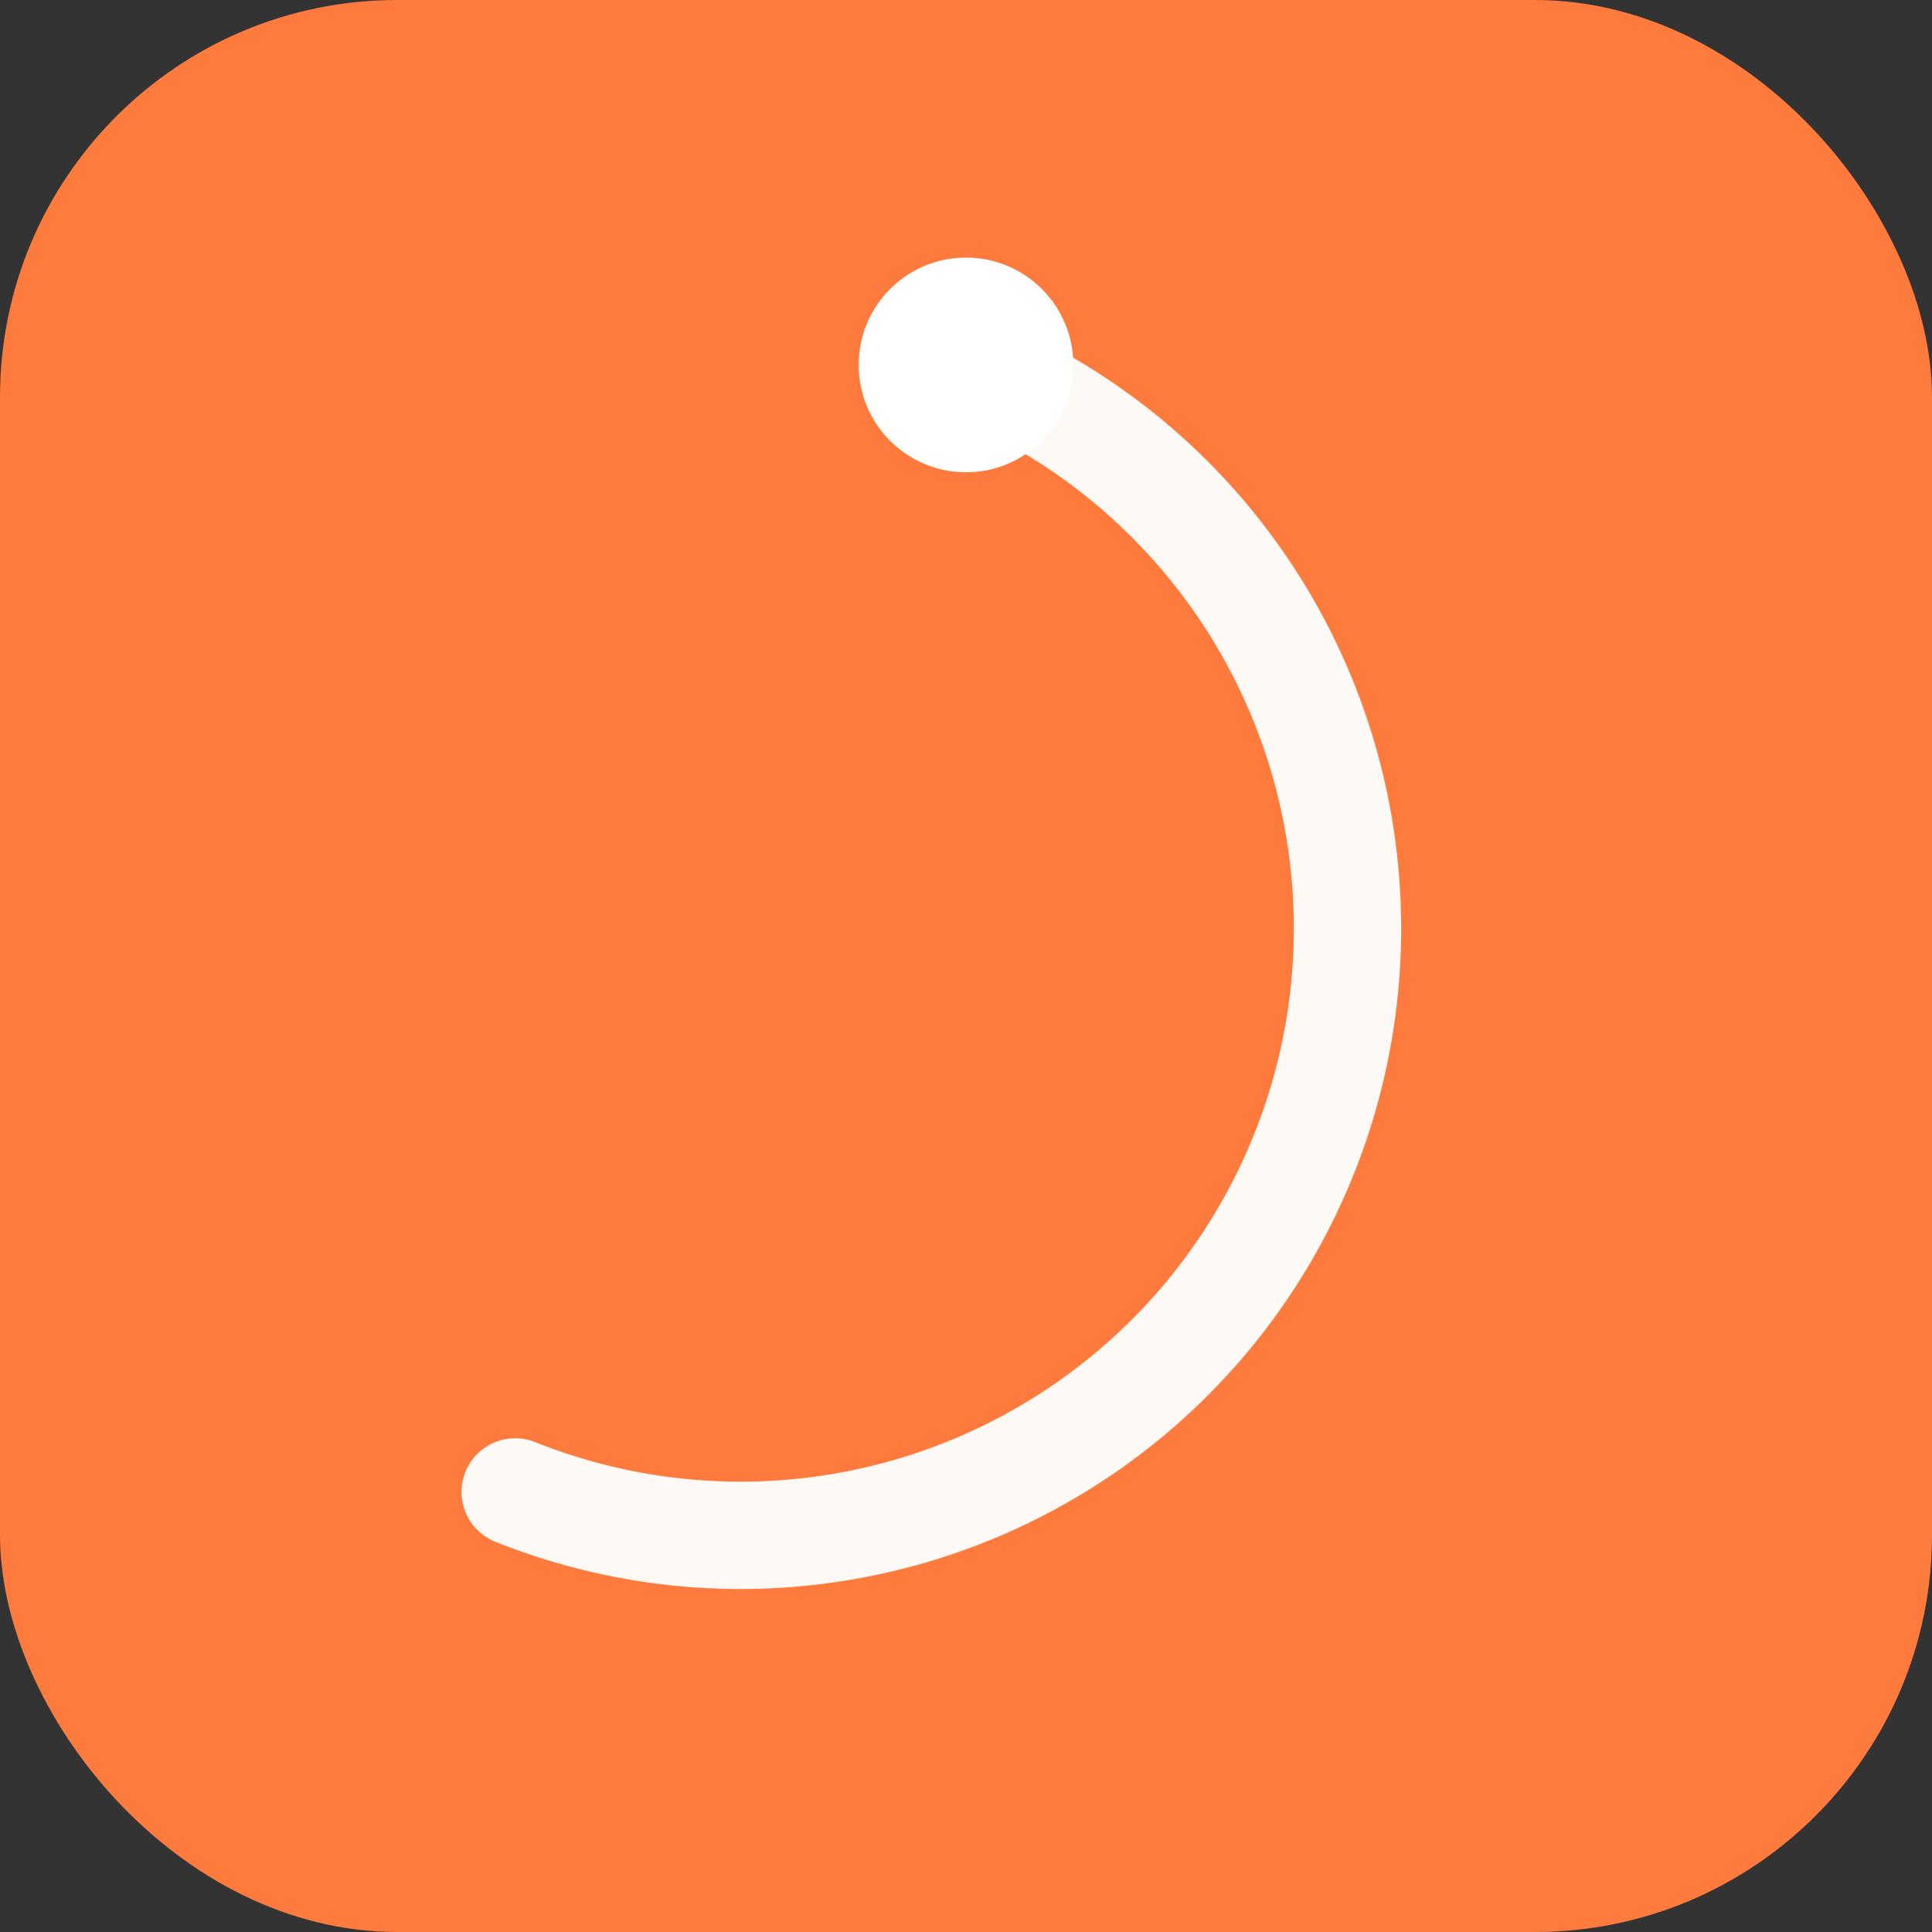 <svg width="180" height="180" viewBox="0 0 180 180" fill="none" xmlns="http://www.w3.org/2000/svg">
  <rect x="0" y="0" width="180" height="180" fill="#333333" stroke="none"/>
  <defs>
    <clipPath id="clip0_orbit">
      <rect width="180" height="180" rx="37" fill="white" />
    </clipPath>
  </defs>
  <g clip-path="url(#clip0_orbit)">
    <!-- Orange background -->
    <rect width="180" height="180" rx="37" fill="#ff7a3d" />
    
    <!-- Orbit logo - Variation B (Origin) - centered -->
    <g transform="translate(90, 90)">
      <!-- Arc path - open, representing journey -->
      <path
        d="M 0 -56 A 56 56 0 1 1 -42 49"
        stroke="white"
        stroke-width="10"
        stroke-linecap="round"
        fill="none"
        opacity="0.95"
      />
      <!-- Orange node at top (origin point) - white on orange bg -->
      <circle cx="0" cy="-56" r="10" fill="white" />
    </g>
  </g>
</svg>
